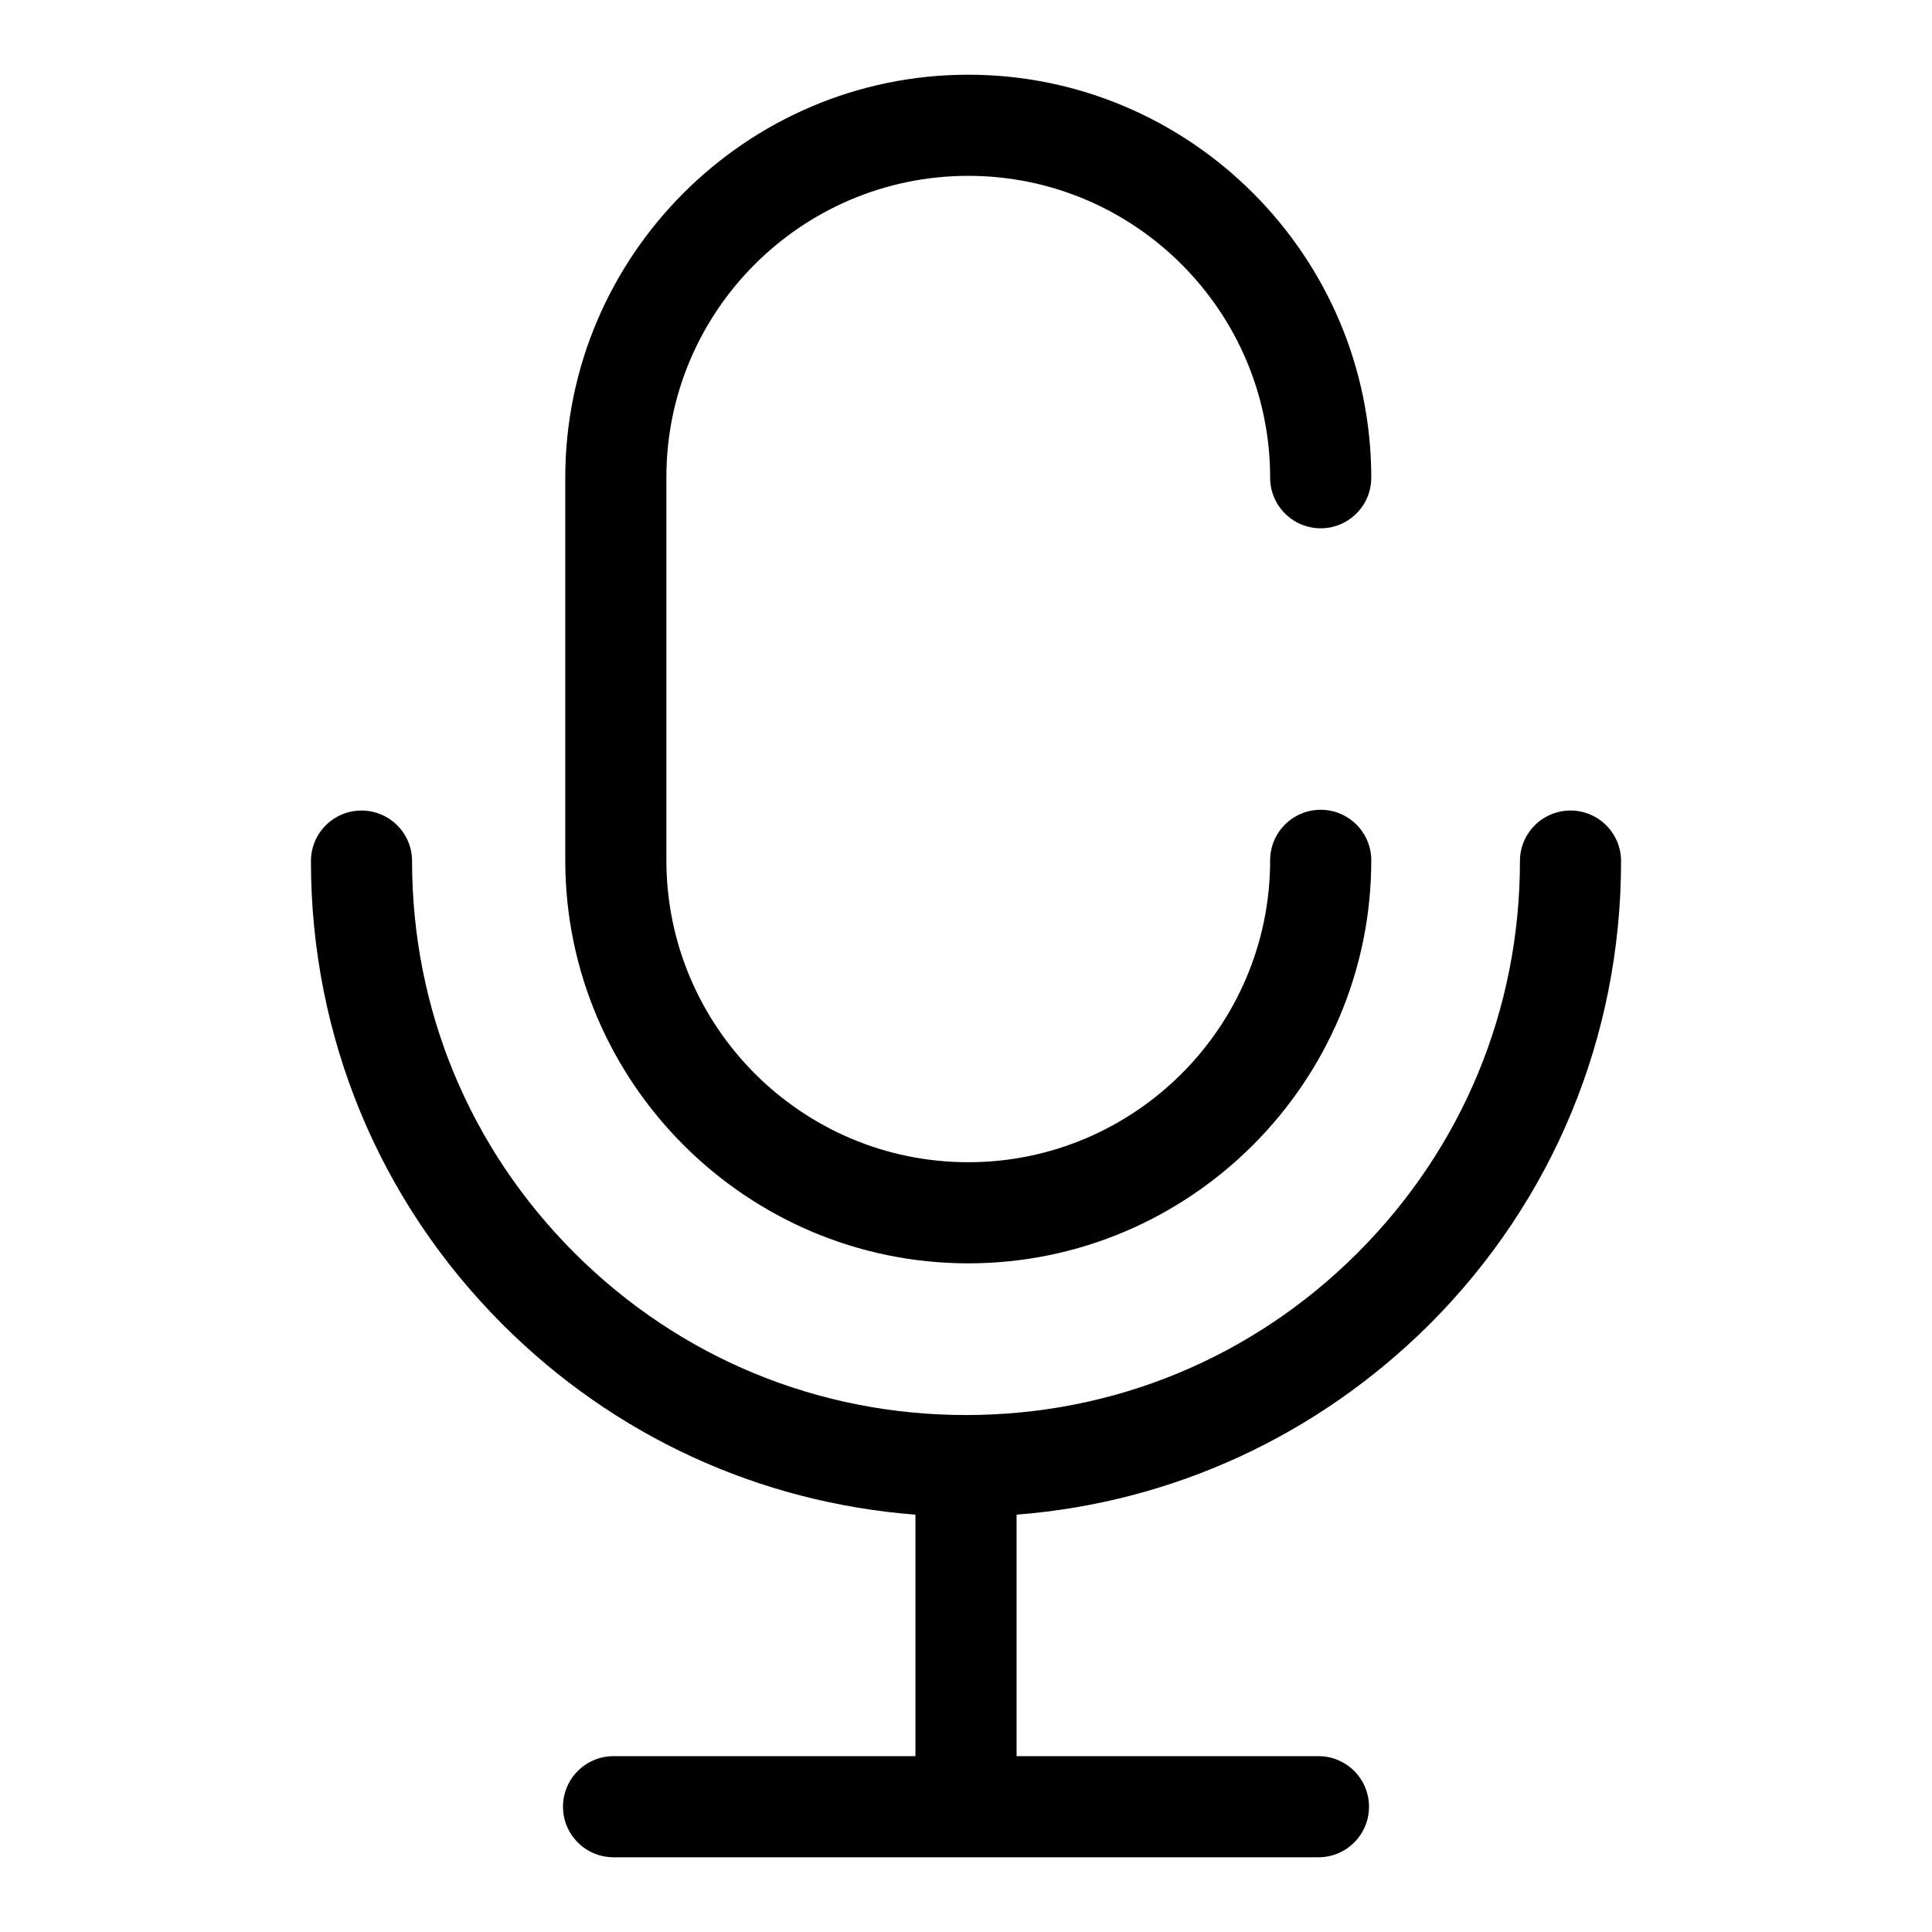 <?xml version="1.0" encoding="utf-8"?>
<!-- Svg Vector Icons : http://www.onlinewebfonts.com/icon -->
<!DOCTYPE svg PUBLIC "-//W3C//DTD SVG 1.1//EN" "http://www.w3.org/Graphics/SVG/1.1/DTD/svg11.dtd">
<svg version="1.1" xmlns="http://www.w3.org/2000/svg" xmlns:xlink="http://www.w3.org/1999/xlink" x="0px" y="0px" viewBox="0 0 256 256" enable-background="new 0 0 256 256" xml:space="preserve">
<g> <path fill="#000000" d="M189.4,175.5c16.4-16.4,25.4-38.2,25.4-61.4c0-3.7-3-6.7-6.7-6.7c-3.7,0-6.7,3-6.7,6.7 c0,19.6-7.6,38-21.5,51.9c-13.9,13.9-32.3,21.5-51.9,21.5c-19.6,0-38-7.6-51.9-21.5c-13.9-13.9-21.5-32.3-21.5-51.9 c0-3.7-3-6.7-6.7-6.7c-3.7,0-6.7,3-6.7,6.7c0,23.2,9,45,25.4,61.4c14.8,14.8,34,23.6,54.7,25.2v32h-40c-3.7,0-6.7,3-6.7,6.7 c0,3.7,3,6.7,6.7,6.7h93.4c3.7,0,6.7-3,6.7-6.7c0-3.7-3-6.7-6.7-6.7h-40v-32C155.3,199.1,174.5,190.3,189.4,175.5z M128.3,23.3 c22.1,0,40,18,40,40c0,3.7,3,6.7,6.7,6.7s6.7-3,6.7-6.7c0-29.4-24-53.4-53.4-53.4c-29.4,0-53.4,24-53.4,53.4v50.7 c0,29.4,24,53.4,53.4,53.4c29.4,0,53.4-24,53.4-53.4c0-3.7-3-6.7-6.7-6.7s-6.7,3-6.7,6.7c0,22.1-18,40-40,40c-22.1,0-40-18-40-40 V63.4C88.2,41.3,106.2,23.3,128.3,23.3z"/></g>
</svg>
